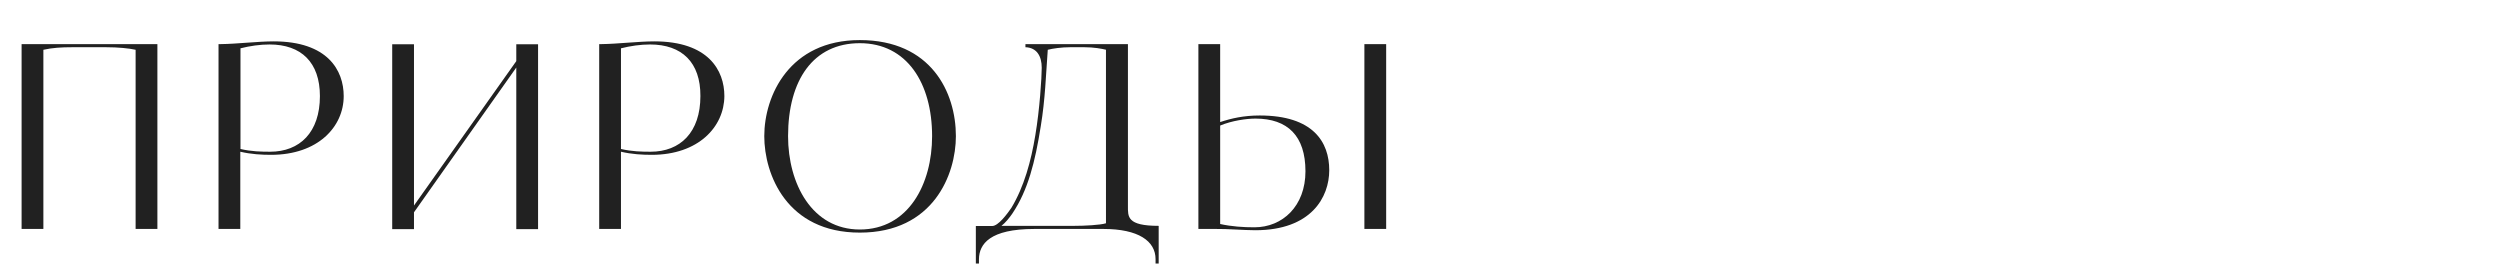<?xml version="1.0" encoding="UTF-8"?> <!-- Generator: Adobe Illustrator 27.2.0, SVG Export Plug-In . SVG Version: 6.00 Build 0) --> <svg xmlns="http://www.w3.org/2000/svg" xmlns:xlink="http://www.w3.org/1999/xlink" id="Слой_1" x="0px" y="0px" viewBox="0 0 1366 150" style="enable-background:new 0 0 1366 150;" xml:space="preserve"> <style type="text/css"> .st0{fill:#212121;} </style> <g> <path class="st0" d="M74.1,125.1V27.2c-3.6-0.8-9.5-1.4-16.2-1.4H39.6c-6.1,0-11,0.3-15.9,1.4v97.9H11.8v-101H86v101H74.1z"></path> <path class="st0" d="M148.1,84.6c-5,0-10.9-0.3-16.8-1.7v42.2h-11.9v-101h1.3c8.8-0.1,20.3-1.5,28.8-1.5 c29.6,0,38.3,15.9,38.3,29.9C187.8,69.3,173.7,84.6,148.1,84.6z M147.3,24.3c-5.2,0-10.8,0.8-15.9,2.1v55 c5.9,1.4,11.5,1.5,16.2,1.5c16.2,0,27.2-10.6,27.2-30.4C174.8,34.1,164.6,24.3,147.3,24.3z"></path> <path class="st0" d="M282.1,125.1V36.9l-55.9,79.1v9.2h-11.9v-101h11.9v88.1l55.9-78.9v-9.2h11.9v101H282.1z"></path> <path class="st0" d="M356.1,84.6c-5,0-10.9-0.3-16.8-1.7v42.2h-11.9v-101h1.3c8.8-0.1,20.3-1.5,28.8-1.5 c29.6,0,38.3,15.9,38.3,29.9C395.7,69.3,381.6,84.6,356.1,84.6z M355.2,24.3c-5.2,0-10.8,0.8-15.9,2.1v55 c5.9,1.4,11.5,1.5,16.2,1.5c16.2,0,27.2-10.6,27.2-30.4C382.8,34.1,372.6,24.3,355.2,24.3z"></path> <path class="st0" d="M469.8,127.1c-39.9,0-52.2-31.8-52.2-52.7c0-22.2,13.8-52.5,52.2-52.5c39,0,52.5,28.6,52.5,52.5 C522.3,95.2,510.1,127.1,469.8,127.1z M469.8,23.6c-25.4,0-39.2,20.1-39.2,50.8c0,26,13.1,51,39.2,51c26.7,0,39.5-25,39.5-51 C509.3,45.4,495.5,23.6,469.8,23.6z"></path> <path class="st0" d="M631.4,144v-2.4c0-9.9-9.4-16.5-28.5-16.5h-37.7c-24.3,0-30.2,8.2-30.3,16.5v2.4h-1.7v-20.5h8.9 c3.4,0,8.2-6.6,10.5-9.9c7-11.6,10.8-25.7,13.1-39.7c2.4-14.2,3.5-31.7,3.5-36.9c0-6.3-2.7-11-8.9-11.2v-1.7h56v88.4 c0,5.9-0.6,10.9,16.8,10.9V144H631.4z M604.4,27.2c-2.4-0.6-6.8-1.4-11.9-1.4h-7.8c-4.7,0-9.5,0.7-12.2,1.4 c-1,13.5-1.4,27.1-3.8,41.6c-3.1,19.7-7,35.1-15.5,47.8c-1.4,2.1-3.9,5.2-6,6.8h39.9c5.3,0,14-0.4,17.2-1.4V27.2z"></path> <path class="st0" d="M688.3,63.1c29.2,0,38,14.5,38,29.9c0,14.7-9.8,32.8-40.4,32.8c-5.9,0-15.6-0.8-21.5-0.7h-9.6v-101h11.9v8.1 v1.1v33.4C672.7,64.7,679.5,63.1,688.3,63.1z M686,64.8c-4.9,0-12.8,1.1-19.3,3.8v53.8c6.3,1.4,12.8,1.8,18.7,1.8 c15.4,0,27.9-11.6,27.9-30.6C713.3,74.3,703.6,64.8,686,64.8z M745.5,125.1v-101h11.9v101H745.5z"></path> </g> </svg> 